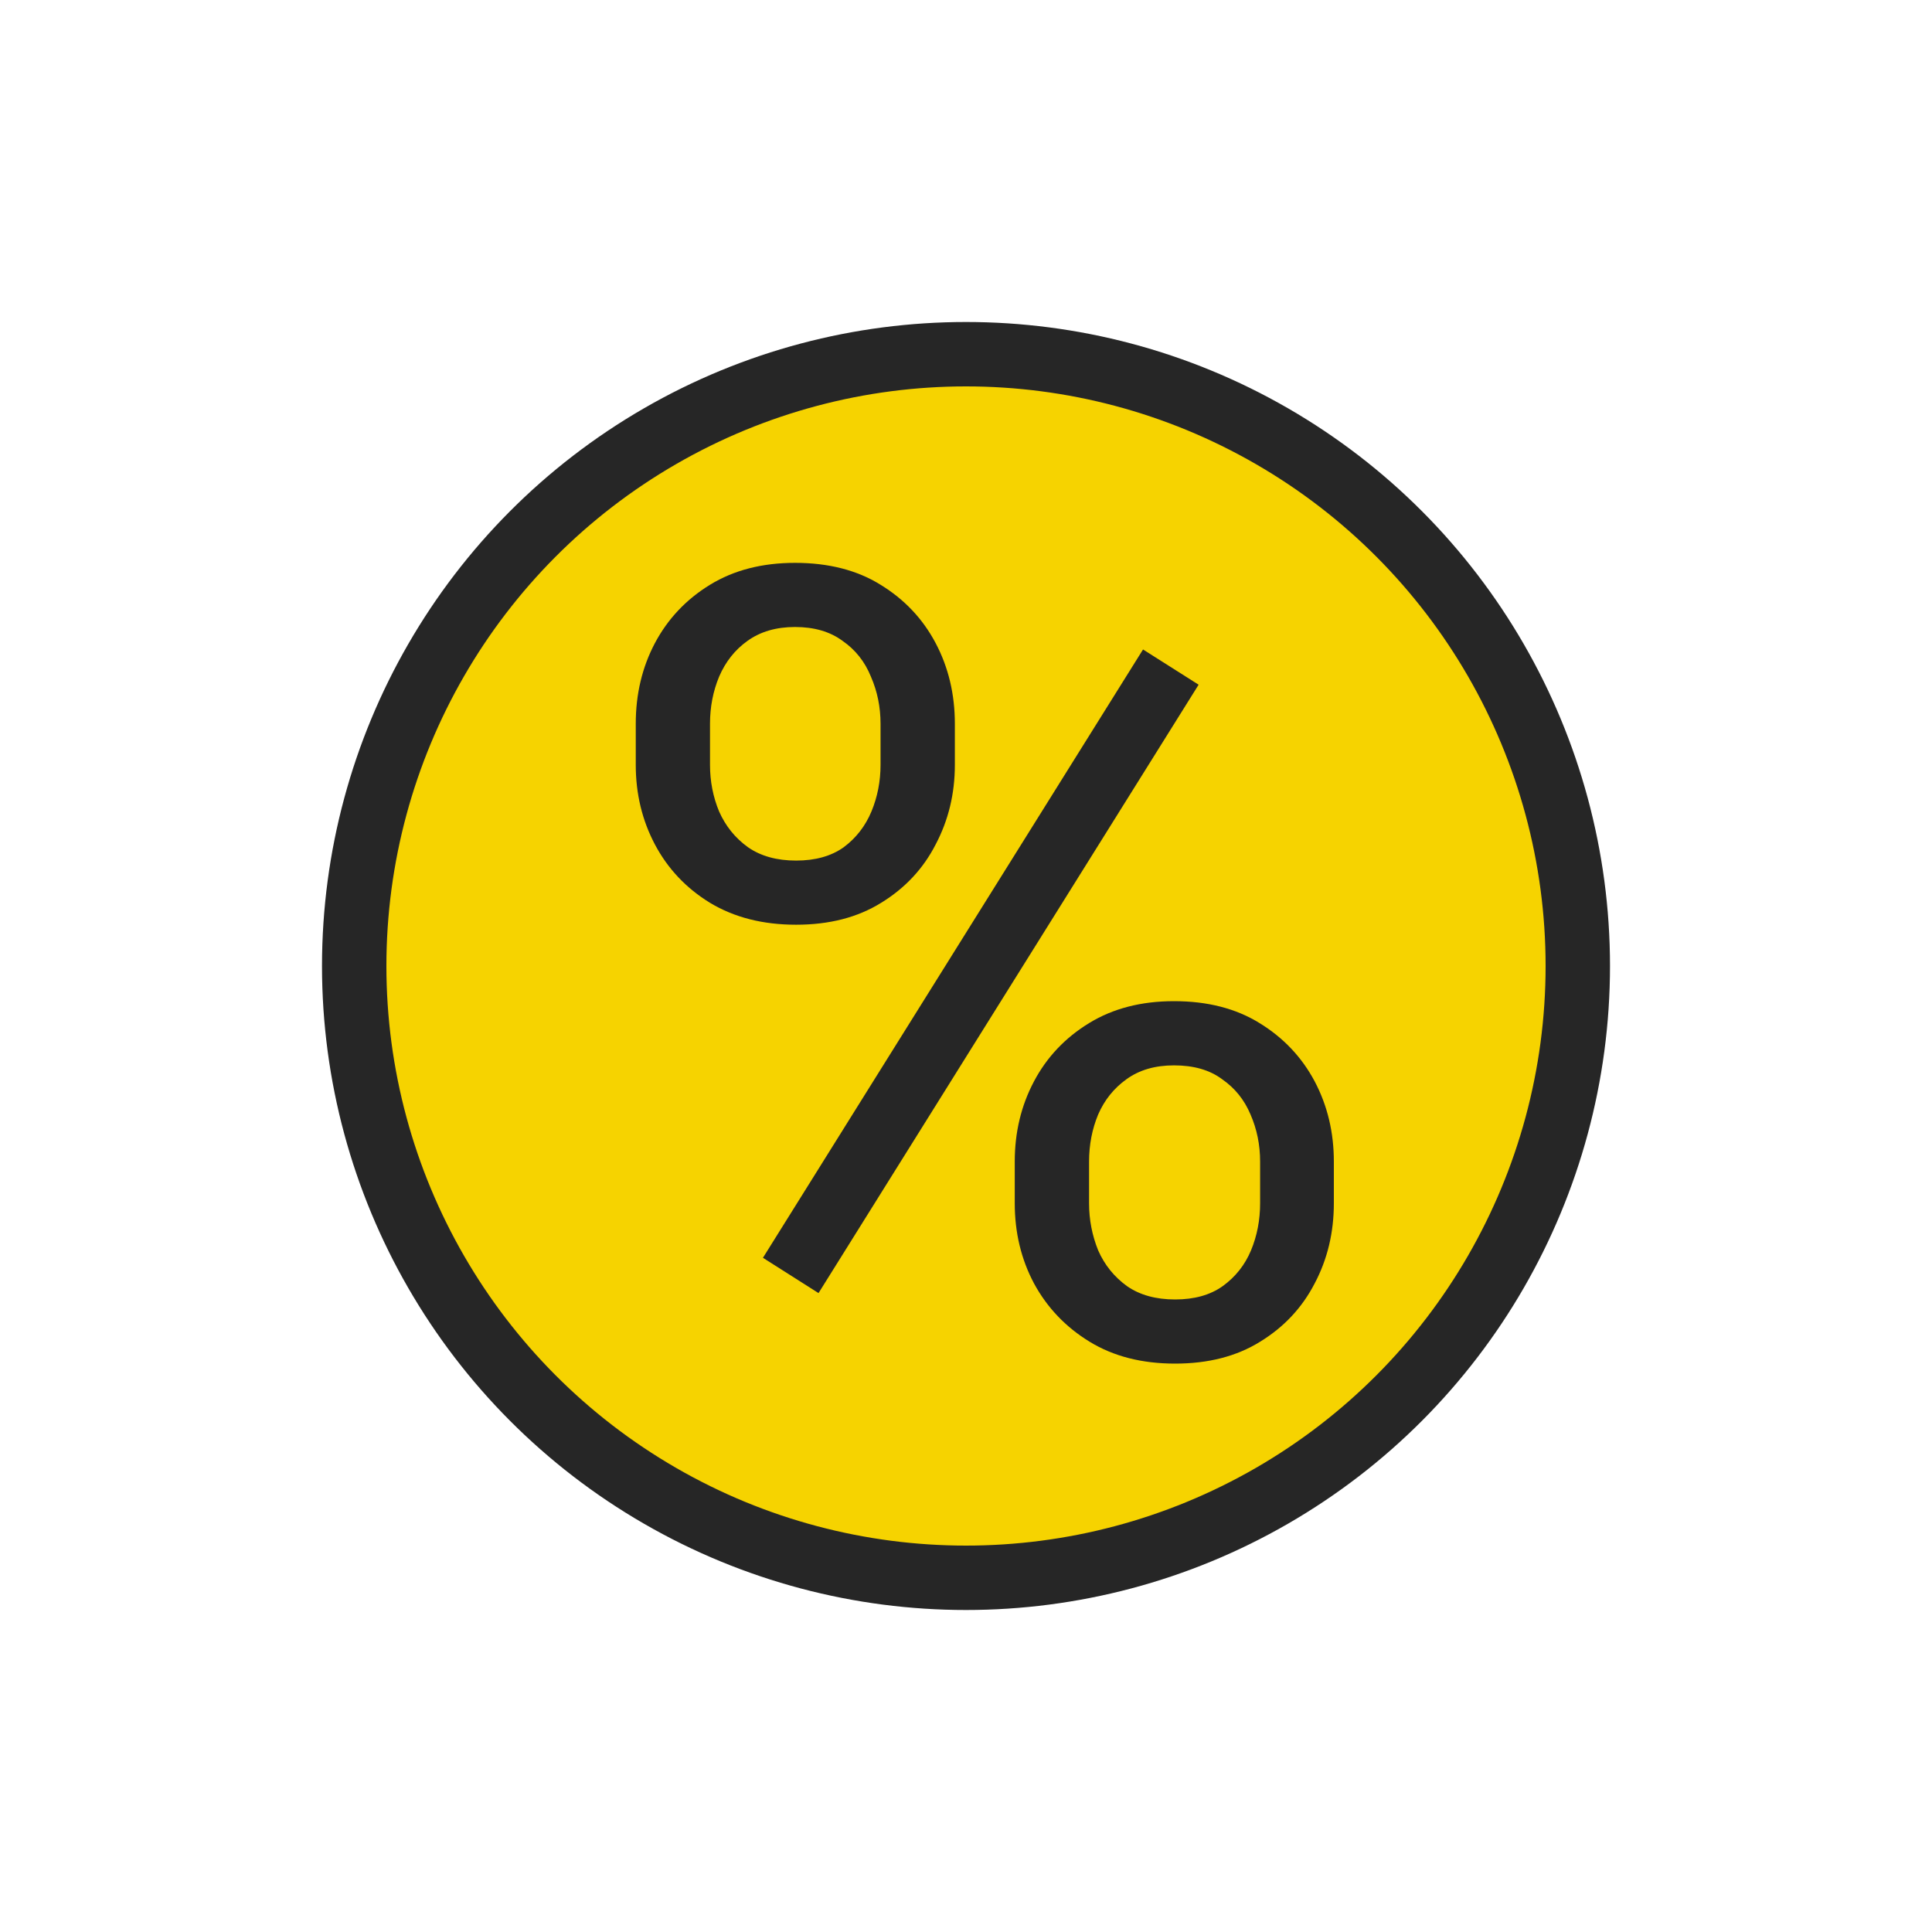 <svg width="30" height="30" viewBox="0 0 30 30" fill="none" xmlns="http://www.w3.org/2000/svg">
<rect width="30" height="30" fill="white"/>
<circle cx="15" cy="15" r="9.5" fill="#F6D300" stroke="#262626"/>
<path d="M9.872 11.877V11.238C9.872 10.779 9.971 10.361 10.17 9.985C10.37 9.609 10.655 9.307 11.025 9.08C11.396 8.853 11.836 8.74 12.345 8.74C12.865 8.74 13.308 8.853 13.673 9.08C14.044 9.307 14.329 9.609 14.528 9.985C14.727 10.361 14.827 10.779 14.827 11.238V11.877C14.827 12.326 14.727 12.738 14.528 13.114C14.335 13.491 14.052 13.792 13.682 14.019C13.316 14.246 12.877 14.359 12.362 14.359C11.847 14.359 11.402 14.246 11.025 14.019C10.655 13.792 10.37 13.491 10.17 13.114C9.971 12.738 9.872 12.326 9.872 11.877ZM11.025 11.238V11.877C11.025 12.132 11.072 12.373 11.166 12.6C11.266 12.826 11.415 13.012 11.615 13.156C11.814 13.294 12.063 13.363 12.362 13.363C12.661 13.363 12.907 13.294 13.101 13.156C13.294 13.012 13.438 12.826 13.532 12.6C13.626 12.373 13.673 12.132 13.673 11.877V11.238C13.673 10.978 13.623 10.735 13.524 10.508C13.43 10.275 13.283 10.09 13.084 9.952C12.89 9.808 12.644 9.736 12.345 9.736C12.052 9.736 11.806 9.808 11.606 9.952C11.413 10.09 11.266 10.275 11.166 10.508C11.072 10.735 11.025 10.978 11.025 11.238ZM15.757 18.684V18.037C15.757 17.583 15.856 17.168 16.056 16.791C16.255 16.415 16.54 16.114 16.911 15.887C17.281 15.66 17.721 15.546 18.23 15.546C18.751 15.546 19.193 15.66 19.559 15.887C19.929 16.114 20.214 16.415 20.414 16.791C20.613 17.168 20.712 17.583 20.712 18.037V18.684C20.712 19.138 20.613 19.553 20.414 19.929C20.22 20.305 19.938 20.607 19.567 20.834C19.202 21.061 18.762 21.174 18.247 21.174C17.732 21.174 17.29 21.061 16.919 20.834C16.548 20.607 16.26 20.305 16.056 19.929C15.856 19.553 15.757 19.138 15.757 18.684ZM16.911 18.037V18.684C16.911 18.939 16.958 19.182 17.052 19.415C17.151 19.641 17.301 19.827 17.5 19.971C17.699 20.109 17.948 20.178 18.247 20.178C18.546 20.178 18.792 20.109 18.986 19.971C19.185 19.827 19.332 19.641 19.426 19.415C19.52 19.188 19.567 18.944 19.567 18.684V18.037C19.567 17.776 19.517 17.533 19.418 17.306C19.323 17.079 19.177 16.897 18.977 16.758C18.784 16.614 18.535 16.543 18.23 16.543C17.937 16.543 17.691 16.614 17.492 16.758C17.298 16.897 17.151 17.079 17.052 17.306C16.958 17.533 16.911 17.776 16.911 18.037ZM18.612 10.632L12.71 20.079L11.847 19.531L17.749 10.085L18.612 10.632Z" fill="#262626"/>
</svg>
